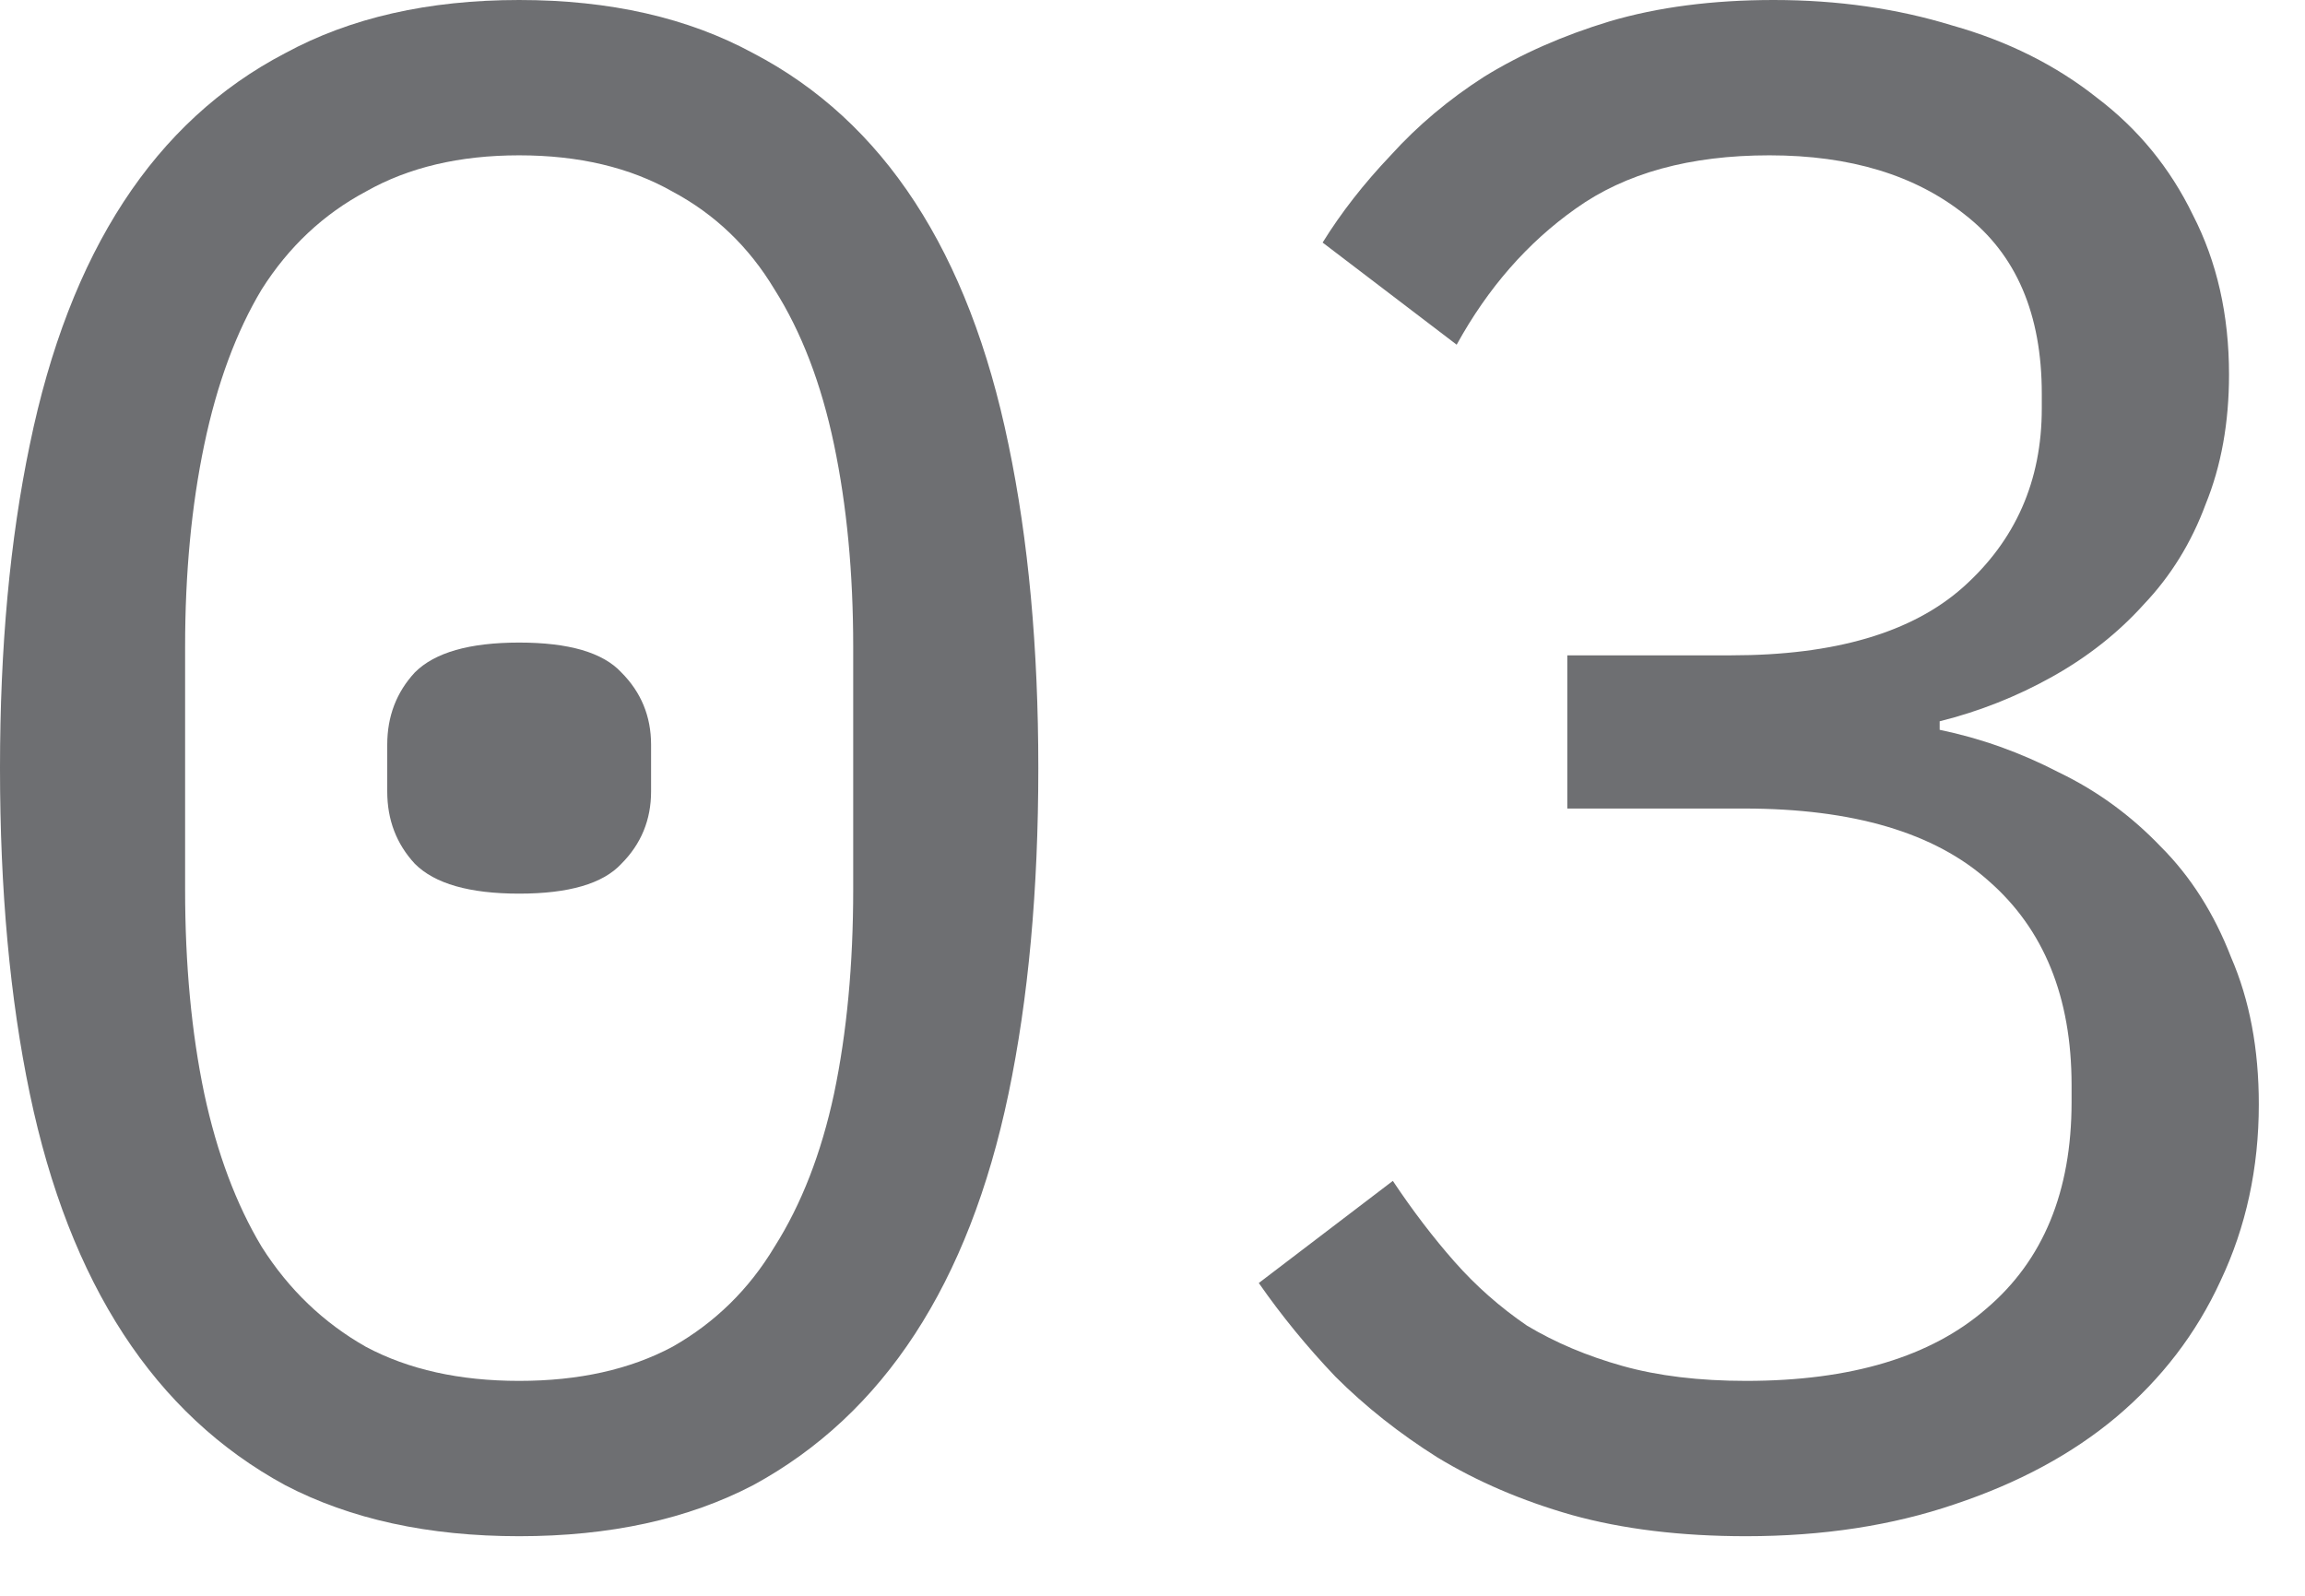 <?xml version="1.0" encoding="UTF-8"?> <svg xmlns="http://www.w3.org/2000/svg" width="26" height="18" viewBox="0 0 26 18" fill="none"><path d="M5.856 17.328C4.832 17.328 3.952 17.136 3.216 16.752C2.48 16.352 1.872 15.784 1.392 15.048C0.912 14.312 0.56 13.408 0.336 12.336C0.112 11.264 0 10.04 0 8.664C0 7.304 0.112 6.088 0.336 5.016C0.56 3.928 0.912 3.016 1.392 2.28C1.872 1.544 2.48 0.984 3.216 0.6C3.952 0.2 4.832 0 5.856 0C6.88 0 7.76 0.2 8.496 0.6C9.232 0.984 9.84 1.544 10.32 2.28C10.8 3.016 11.152 3.928 11.376 5.016C11.6 6.088 11.712 7.304 11.712 8.664C11.712 10.04 11.6 11.264 11.376 12.336C11.152 13.408 10.8 14.312 10.32 15.048C9.84 15.784 9.232 16.352 8.496 16.752C7.76 17.136 6.88 17.328 5.856 17.328ZM5.856 15.576C6.528 15.576 7.104 15.448 7.584 15.192C8.064 14.92 8.448 14.544 8.736 14.064C9.04 13.584 9.264 13.008 9.408 12.336C9.552 11.648 9.624 10.88 9.624 10.032V7.296C9.624 6.464 9.552 5.704 9.408 5.016C9.264 4.328 9.04 3.744 8.736 3.264C8.448 2.784 8.064 2.416 7.584 2.16C7.104 1.888 6.528 1.752 5.856 1.752C5.184 1.752 4.608 1.888 4.128 2.16C3.648 2.416 3.256 2.784 2.952 3.264C2.664 3.744 2.448 4.328 2.304 5.016C2.16 5.704 2.088 6.464 2.088 7.296V10.032C2.088 10.88 2.16 11.648 2.304 12.336C2.448 13.008 2.664 13.584 2.952 14.064C3.256 14.544 3.648 14.92 4.128 15.192C4.608 15.448 5.184 15.576 5.856 15.576ZM5.856 10.08C5.296 10.08 4.904 9.968 4.68 9.744C4.472 9.52 4.368 9.248 4.368 8.928V8.4C4.368 8.08 4.472 7.808 4.68 7.584C4.904 7.36 5.296 7.248 5.856 7.248C6.416 7.248 6.8 7.36 7.008 7.584C7.232 7.808 7.344 8.08 7.344 8.4V8.928C7.344 9.248 7.232 9.52 7.008 9.744C6.8 9.968 6.416 10.08 5.856 10.08Z" fill="#6E6F72"></path><path d="M19.527 7.392C20.695 7.392 21.567 7.136 22.143 6.624C22.735 6.096 23.031 5.424 23.031 4.608V4.44C23.031 3.544 22.743 2.872 22.167 2.424C21.607 1.976 20.871 1.752 19.959 1.752C19.063 1.752 18.335 1.952 17.775 2.352C17.231 2.736 16.783 3.248 16.431 3.888L14.919 2.736C15.127 2.4 15.383 2.072 15.687 1.752C15.991 1.416 16.343 1.12 16.743 0.864C17.159 0.608 17.631 0.4 18.159 0.24C18.703 0.08 19.319 0 20.007 0C20.727 0 21.399 0.096 22.023 0.288C22.647 0.464 23.191 0.736 23.655 1.104C24.119 1.456 24.479 1.896 24.735 2.424C25.007 2.952 25.143 3.552 25.143 4.224C25.143 4.768 25.055 5.256 24.879 5.688C24.719 6.12 24.487 6.496 24.183 6.816C23.895 7.136 23.551 7.408 23.151 7.632C22.751 7.856 22.327 8.024 21.879 8.136V8.232C22.343 8.328 22.791 8.488 23.223 8.712C23.655 8.92 24.039 9.2 24.375 9.552C24.711 9.888 24.975 10.304 25.167 10.8C25.375 11.28 25.479 11.832 25.479 12.456C25.479 13.176 25.335 13.84 25.047 14.448C24.775 15.04 24.383 15.552 23.871 15.984C23.375 16.4 22.767 16.728 22.047 16.968C21.343 17.208 20.559 17.328 19.695 17.328C18.959 17.328 18.303 17.248 17.727 17.088C17.167 16.928 16.663 16.712 16.215 16.44C15.783 16.168 15.399 15.864 15.063 15.528C14.743 15.192 14.455 14.84 14.199 14.472L15.711 13.32C15.935 13.656 16.167 13.96 16.407 14.232C16.647 14.504 16.919 14.744 17.223 14.952C17.543 15.144 17.903 15.296 18.303 15.408C18.703 15.52 19.167 15.576 19.695 15.576C20.879 15.576 21.783 15.304 22.407 14.76C23.047 14.216 23.367 13.44 23.367 12.432V12.24C23.367 11.248 23.055 10.48 22.431 9.936C21.823 9.392 20.903 9.12 19.671 9.12H17.679V7.392H19.527Z" fill="#6E6F72"></path></svg> 